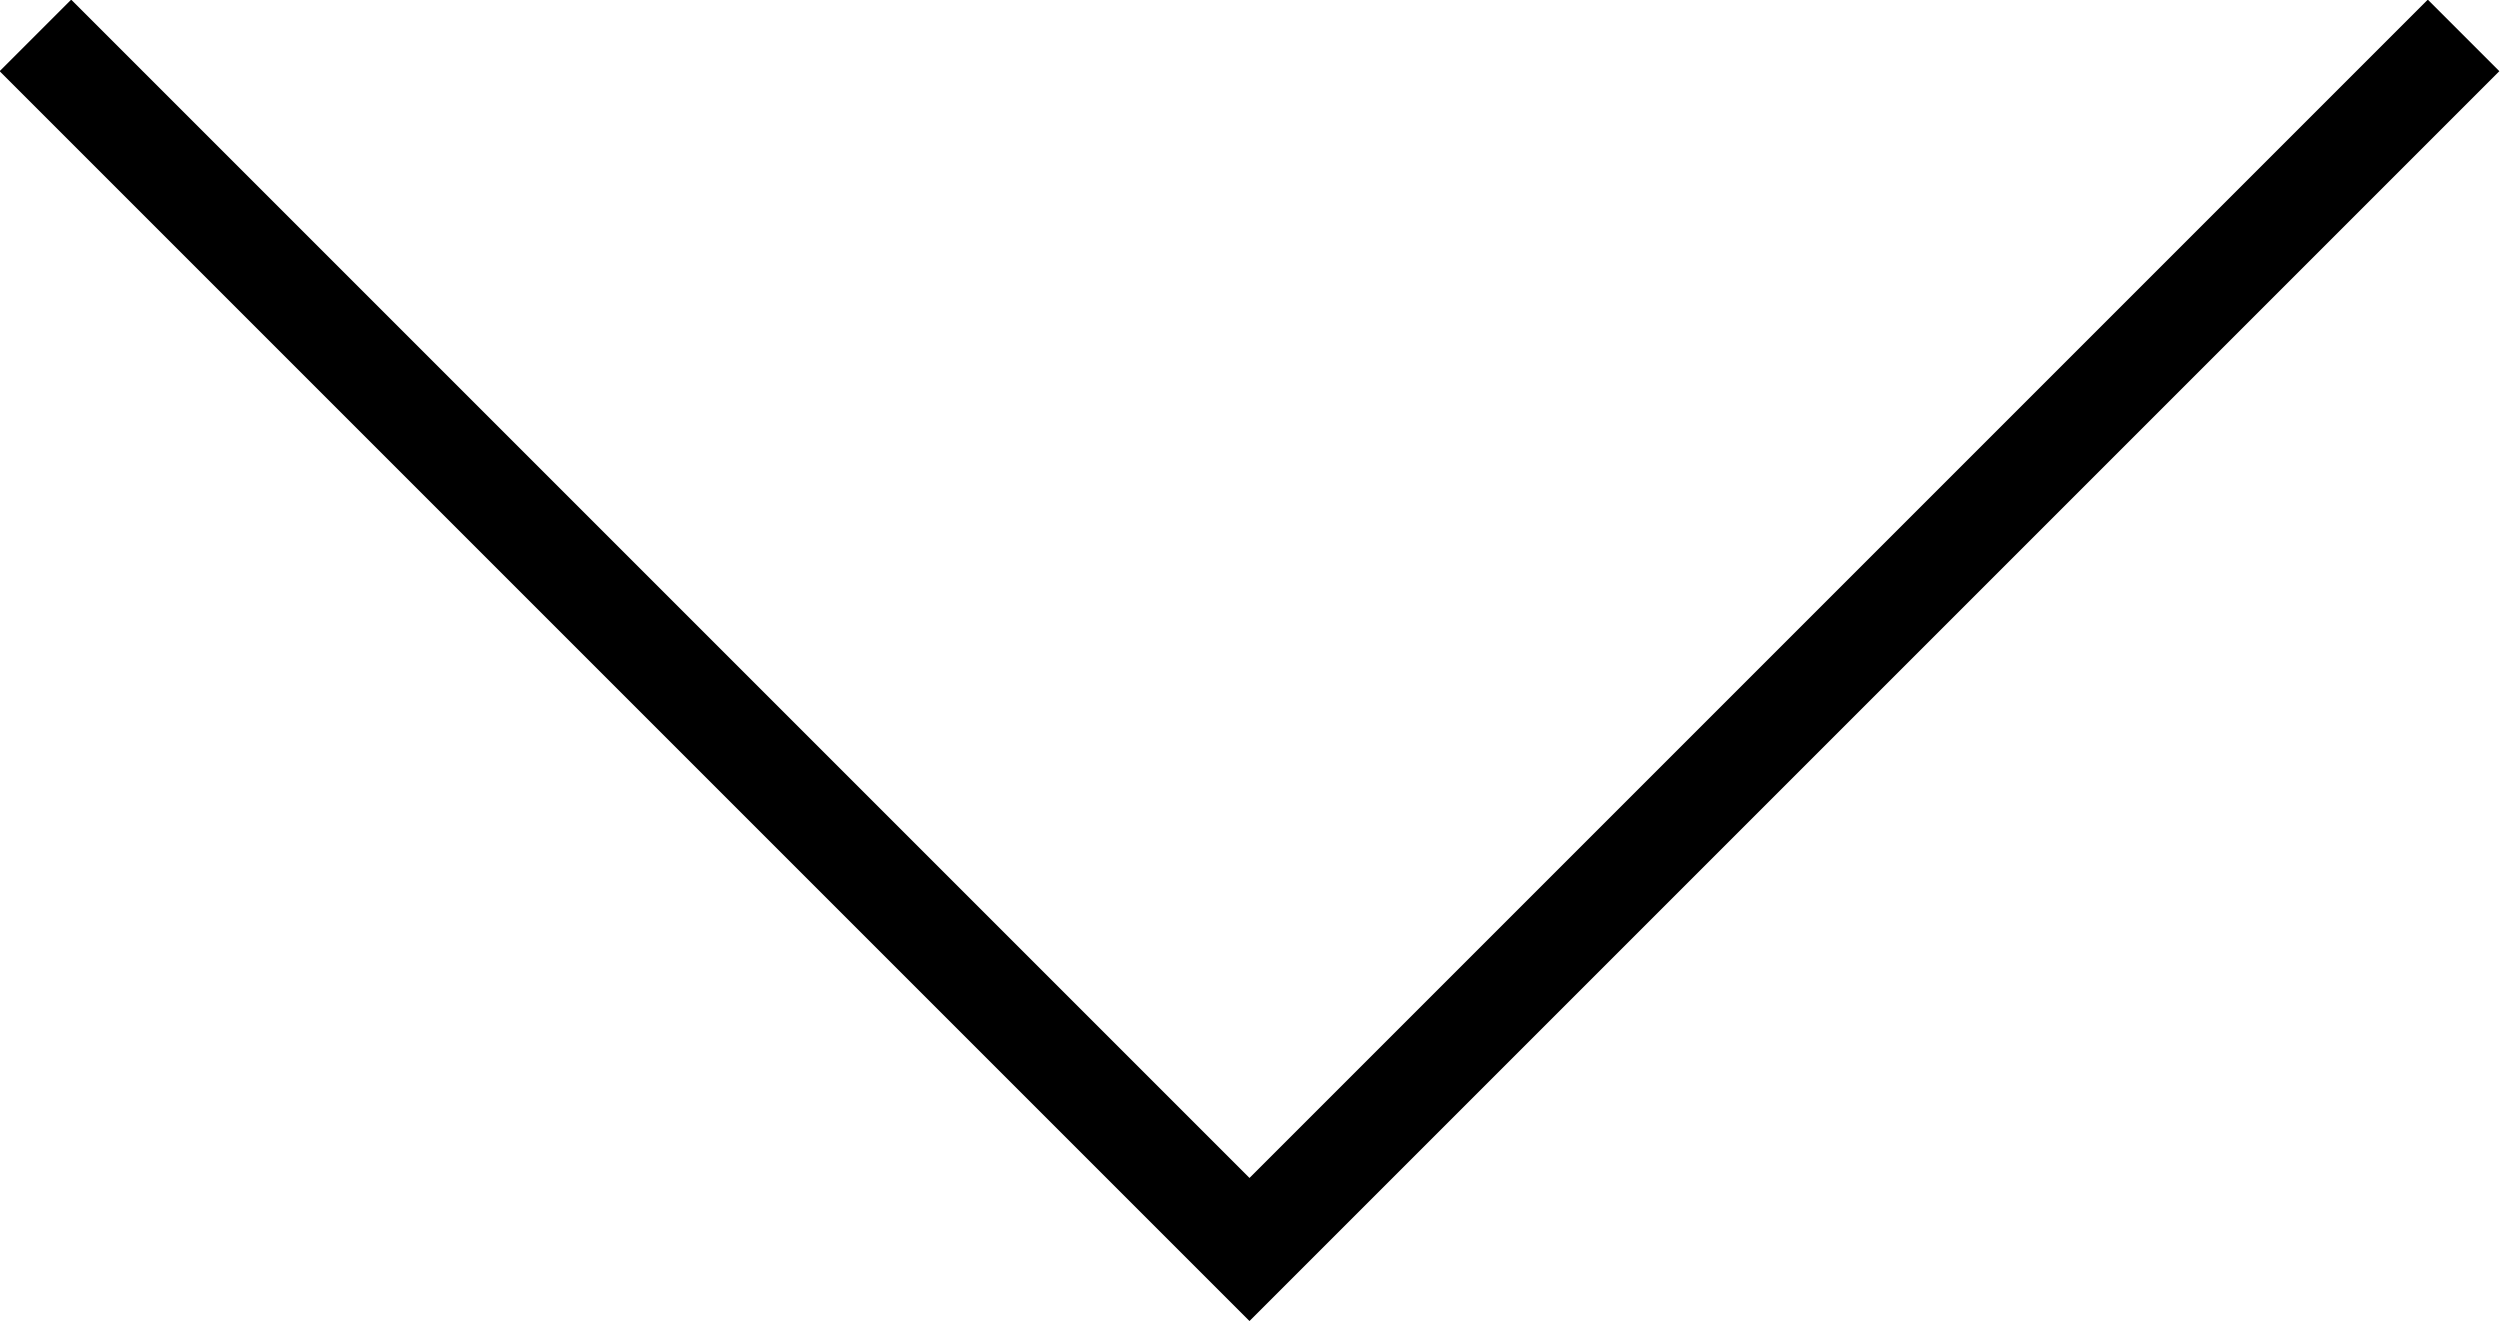 <svg id="Layer_1" data-name="Layer 1" xmlns="http://www.w3.org/2000/svg" viewBox="0 0 24.71 13.06"><defs><style>.cls-1{fill:none;stroke:#000;stroke-miterlimit:10;}</style></defs><title>czytaj-wiecej</title><polyline class="cls-1" points="24.35 0.35 12.35 12.35 0.35 0.35"/></svg>
